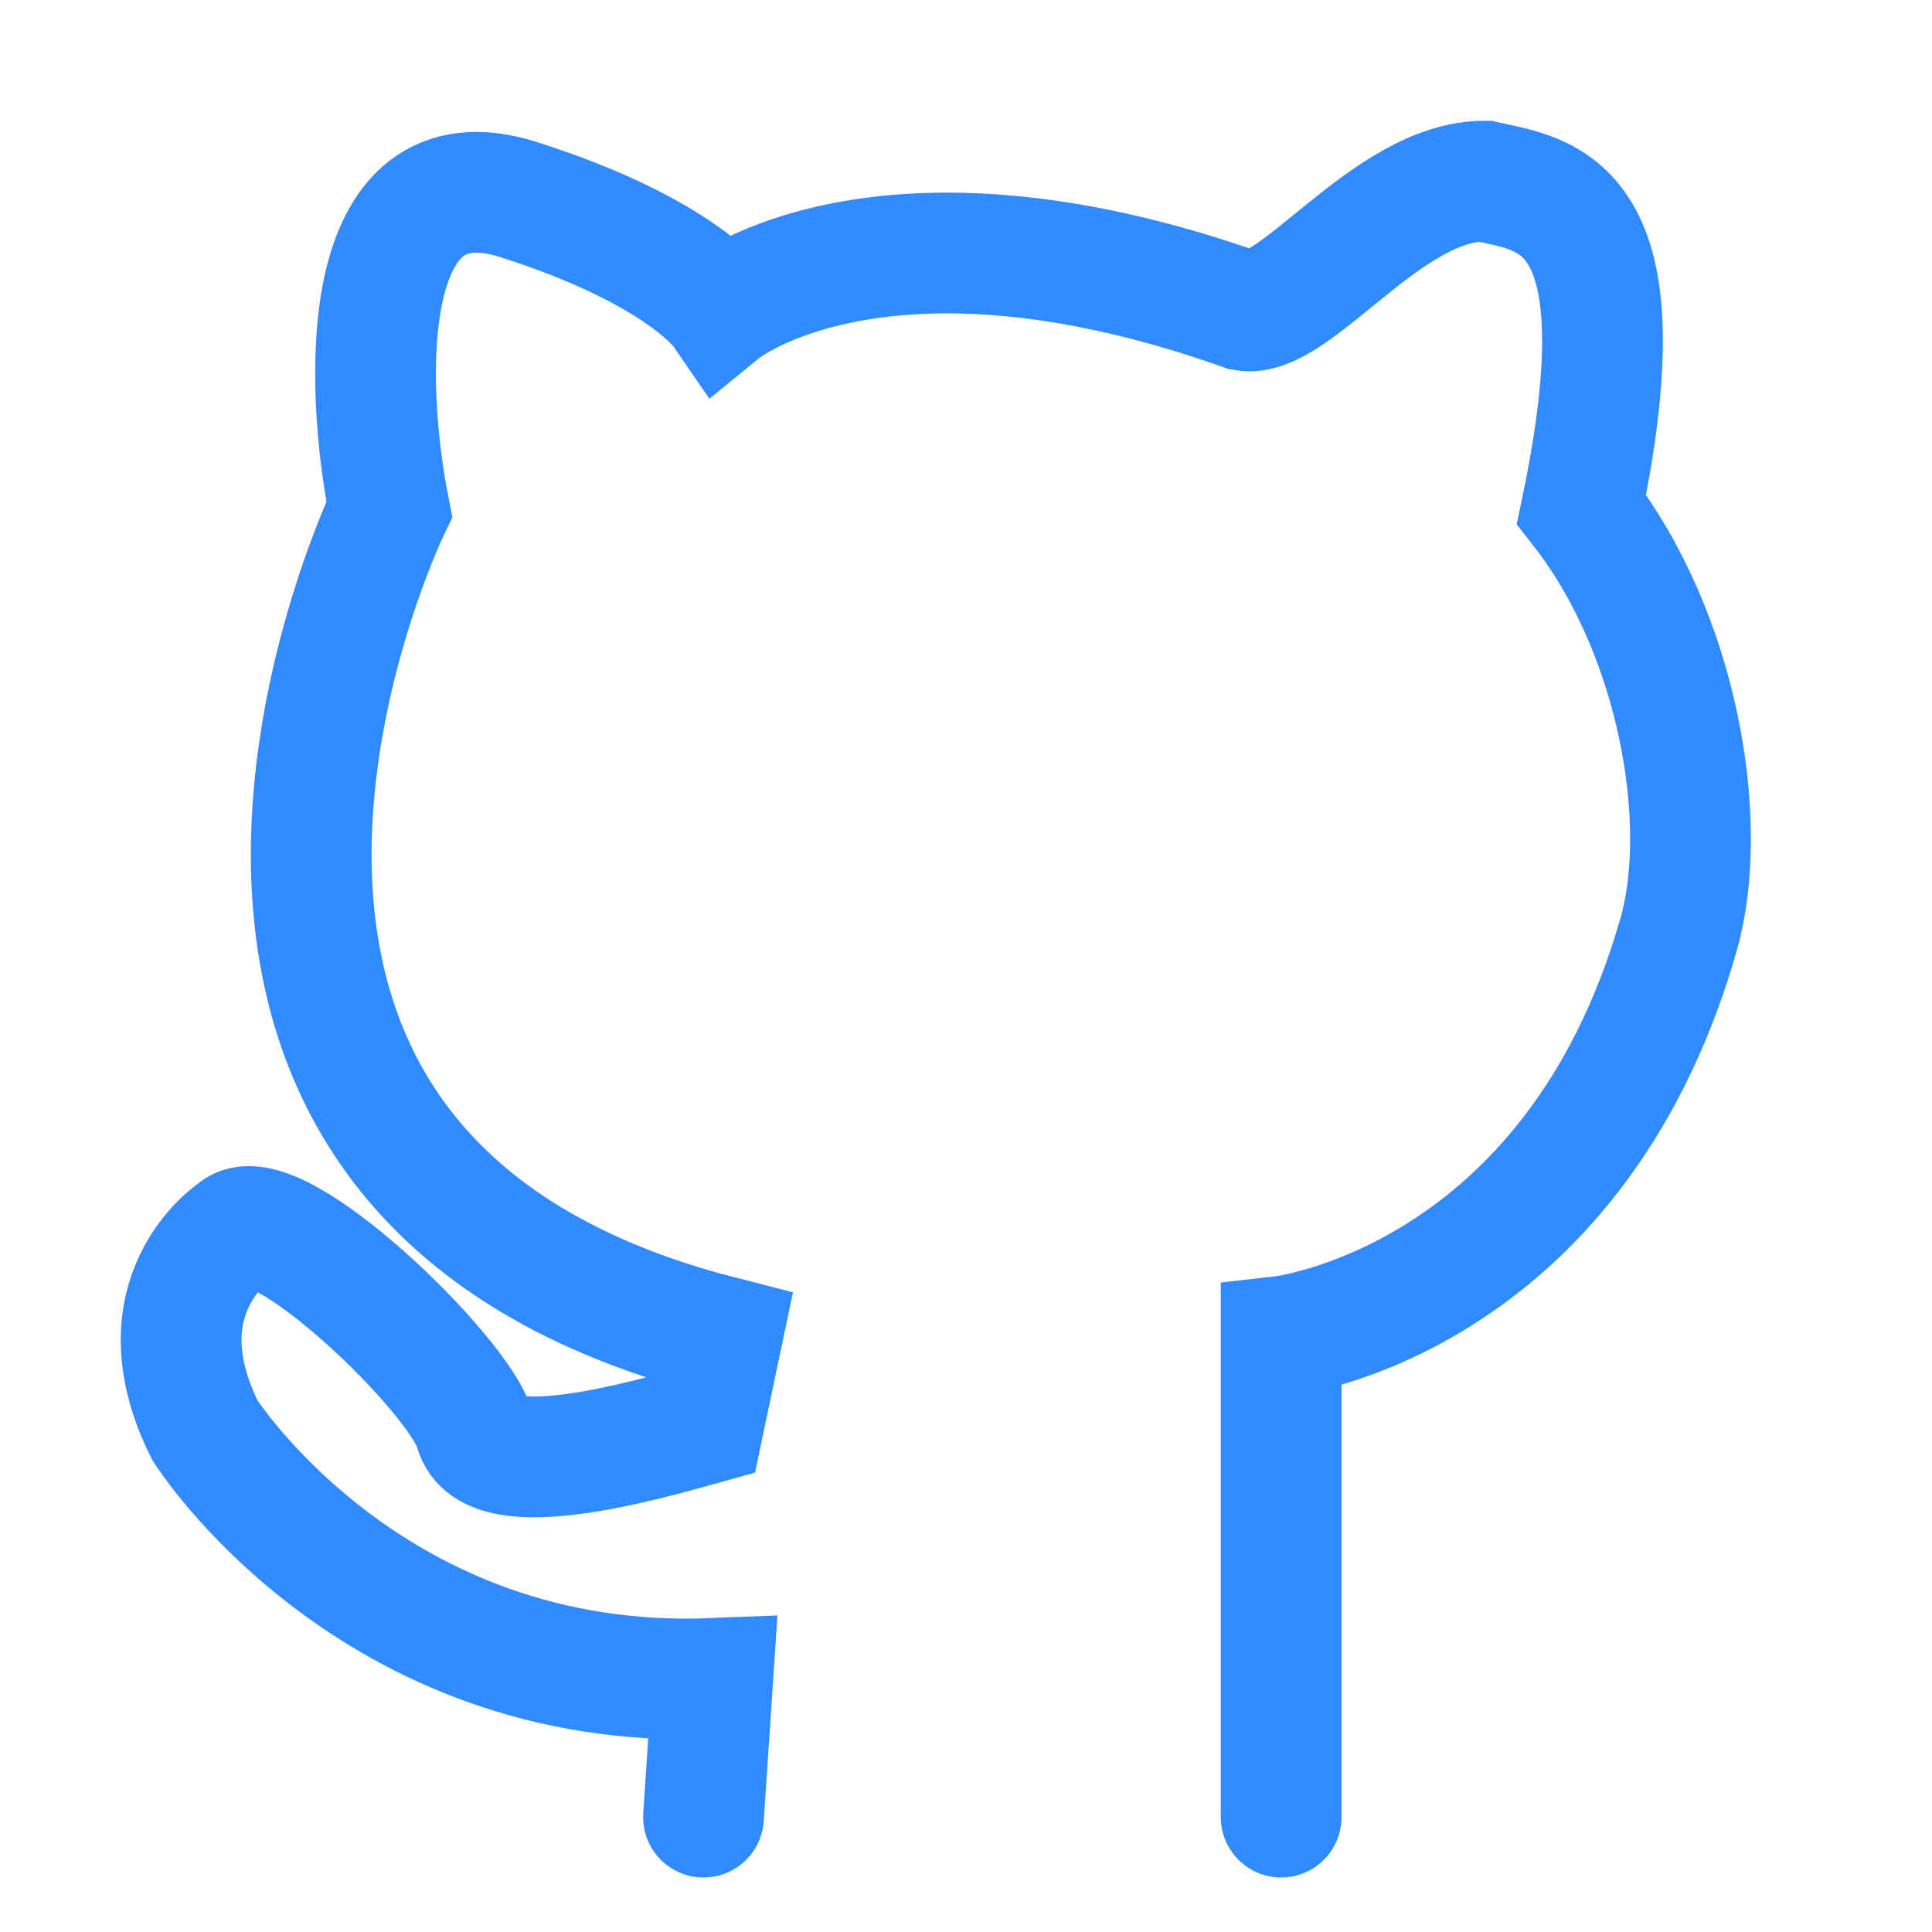 <svg width="32" height="32" viewBox="0 0 32 32" fill="none" xmlns="http://www.w3.org/2000/svg">
<path d="M11.652 30.097L11.805 27.801C6.14 28.03 3.395 23.691 3.395 23.691C2.277 21.454 3.888 20.399 3.888 20.399C4.513 19.776 7.624 22.772 7.869 23.691C8.114 24.609 10.733 23.846 11.652 23.591L11.958 22.136C1.165 19.381 6.447 8.435 6.447 8.435C6.038 6.368 5.895 2.449 8.59 3.306C11.284 4.163 11.958 5.143 11.958 5.143C11.958 5.143 14.579 3 20.608 5.143C21.45 5.296 22.98 3 24.588 3C25.608 3.23 27.267 3.306 26.195 8.435C27.803 10.501 28.33 13.632 27.803 15.477C26.056 21.59 21.22 22.136 21.22 22.136V30.097" stroke="#318AFF" stroke-width="2" stroke-linecap="round"/>
</svg>
